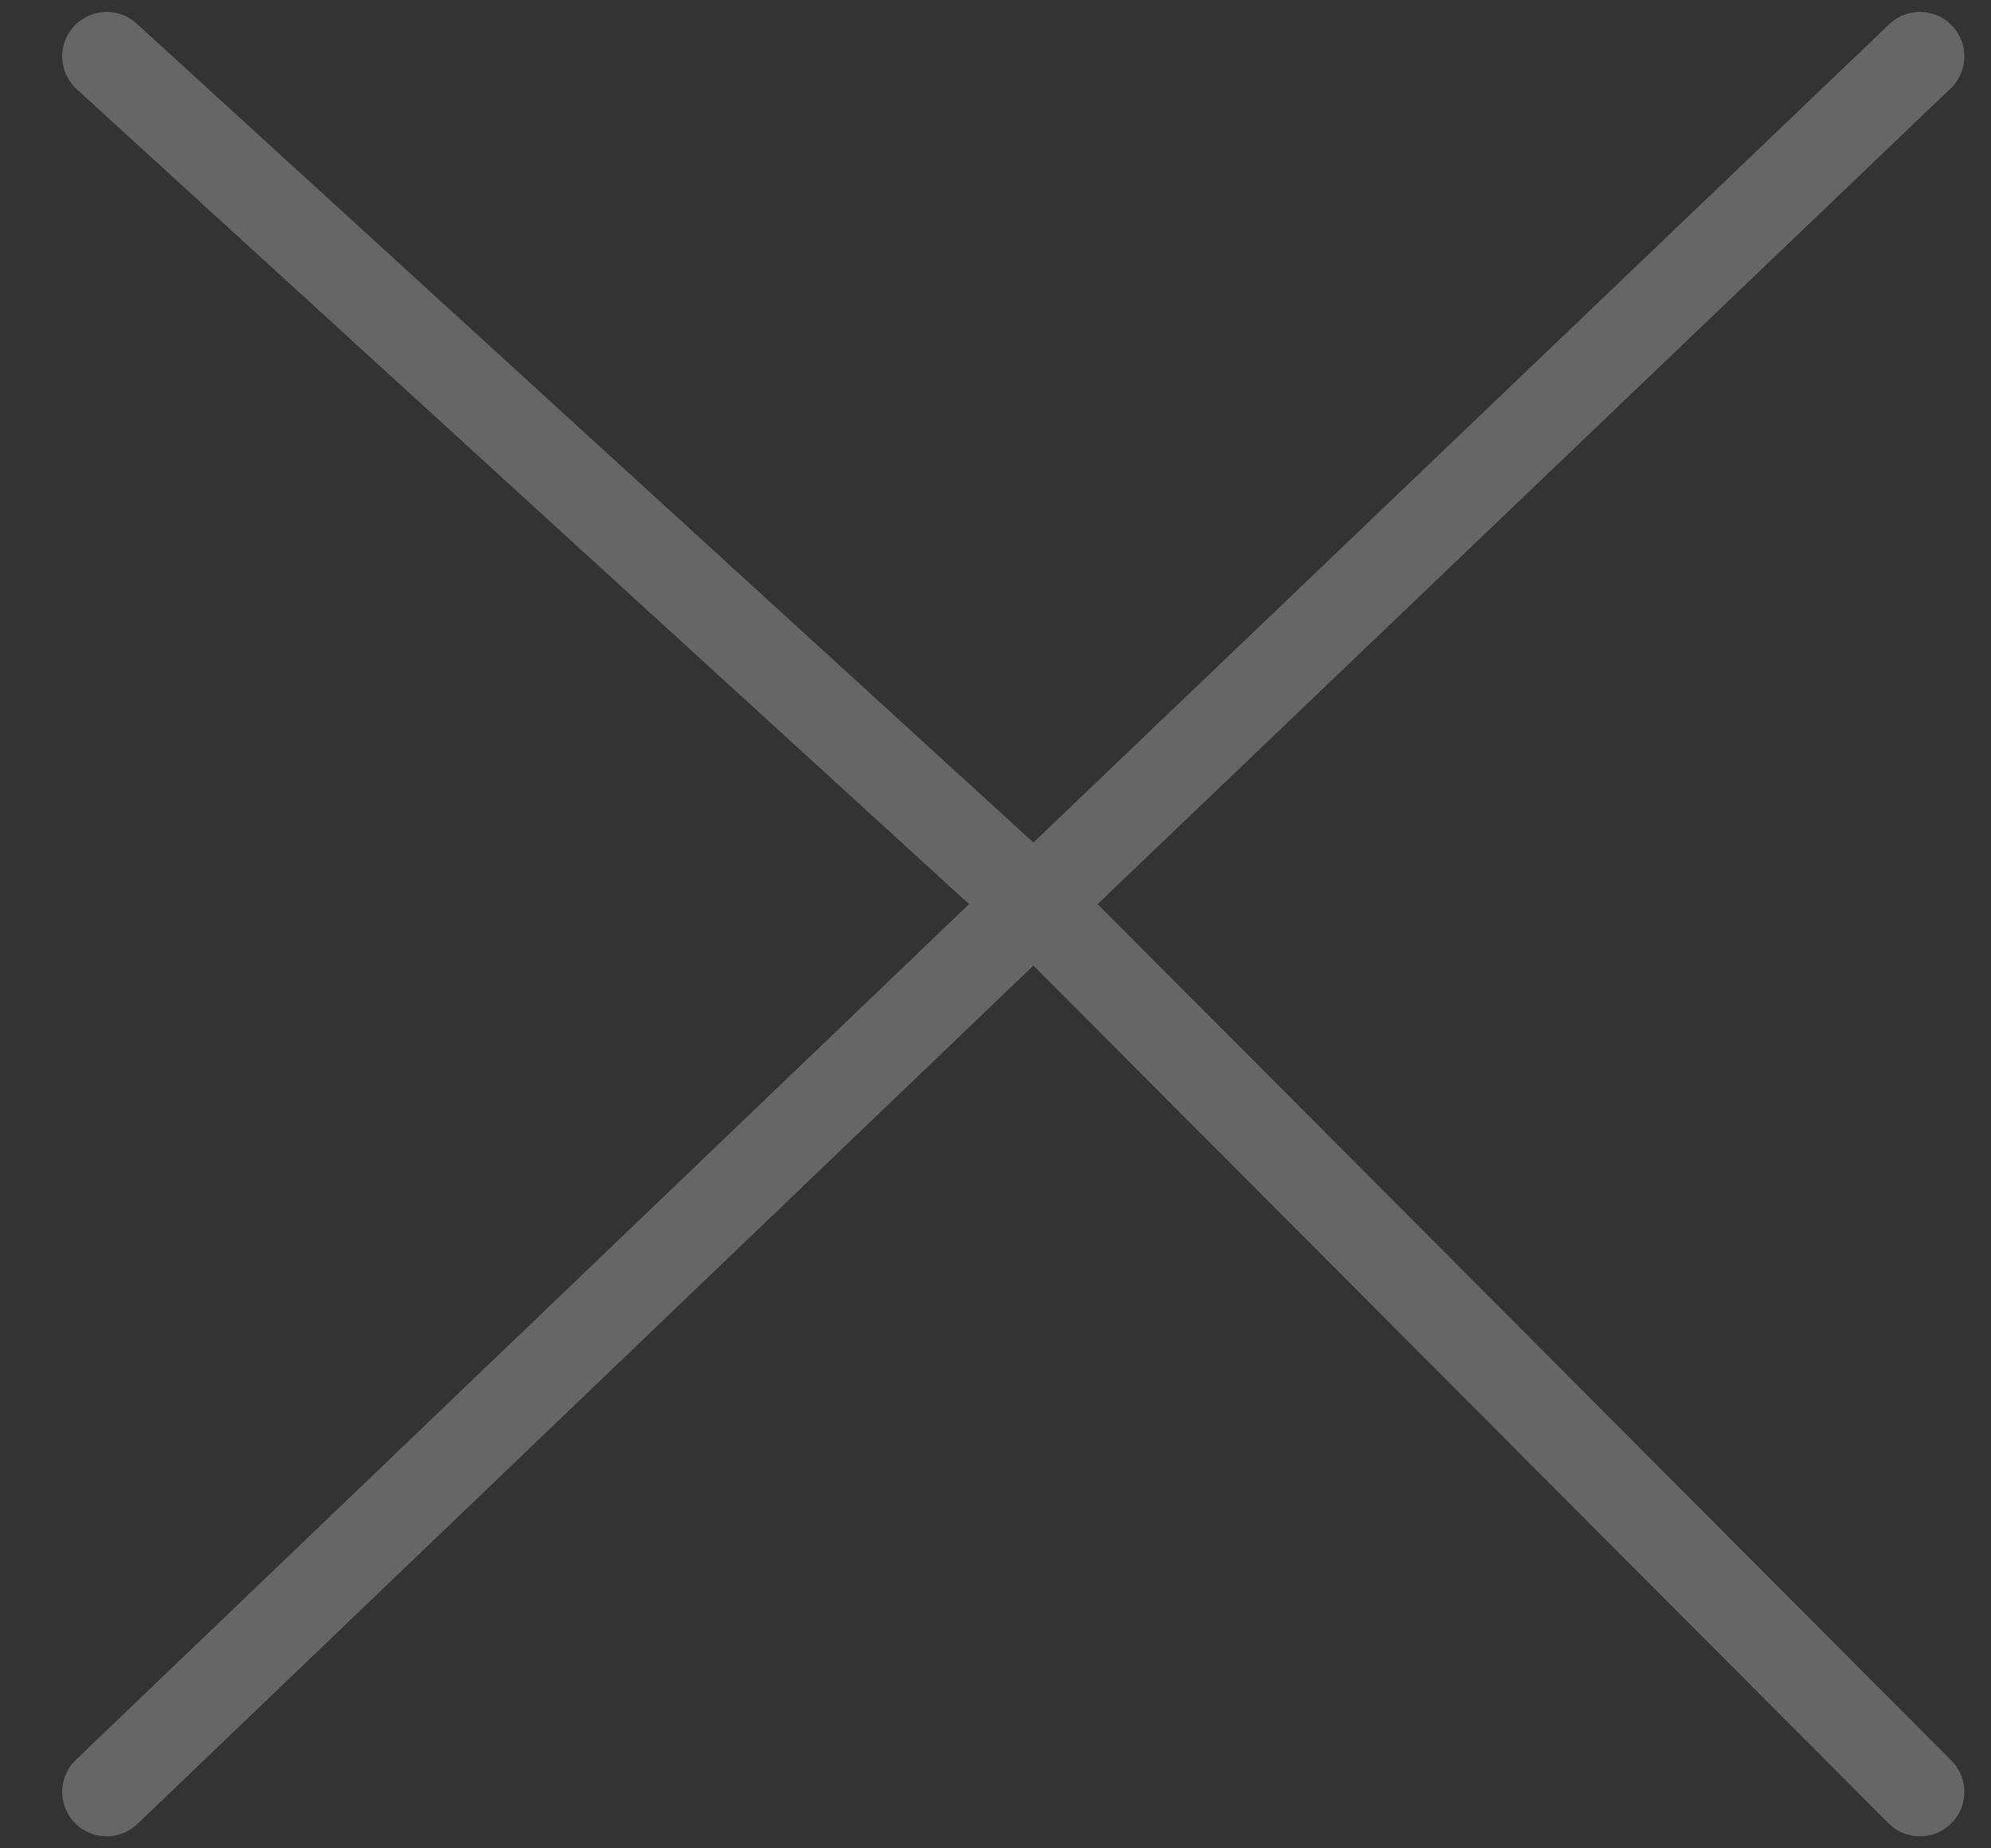 <svg width="28" height="26" viewBox="0 0 28 26" fill="none" xmlns="http://www.w3.org/2000/svg">
<rect x="0" y="0" width="28" height="26" fill="#333333" stroke="none"/>
<path opacity="0.25" d="M1.5 25.206L14.543 12.707M14.543 12.707L1.5 0.793M14.543 12.707L27 25.206M14.543 12.707L27 0.793" stroke="white" stroke-width="1.25" stroke-linecap="round" stroke-linejoin="round"/>
</svg>
